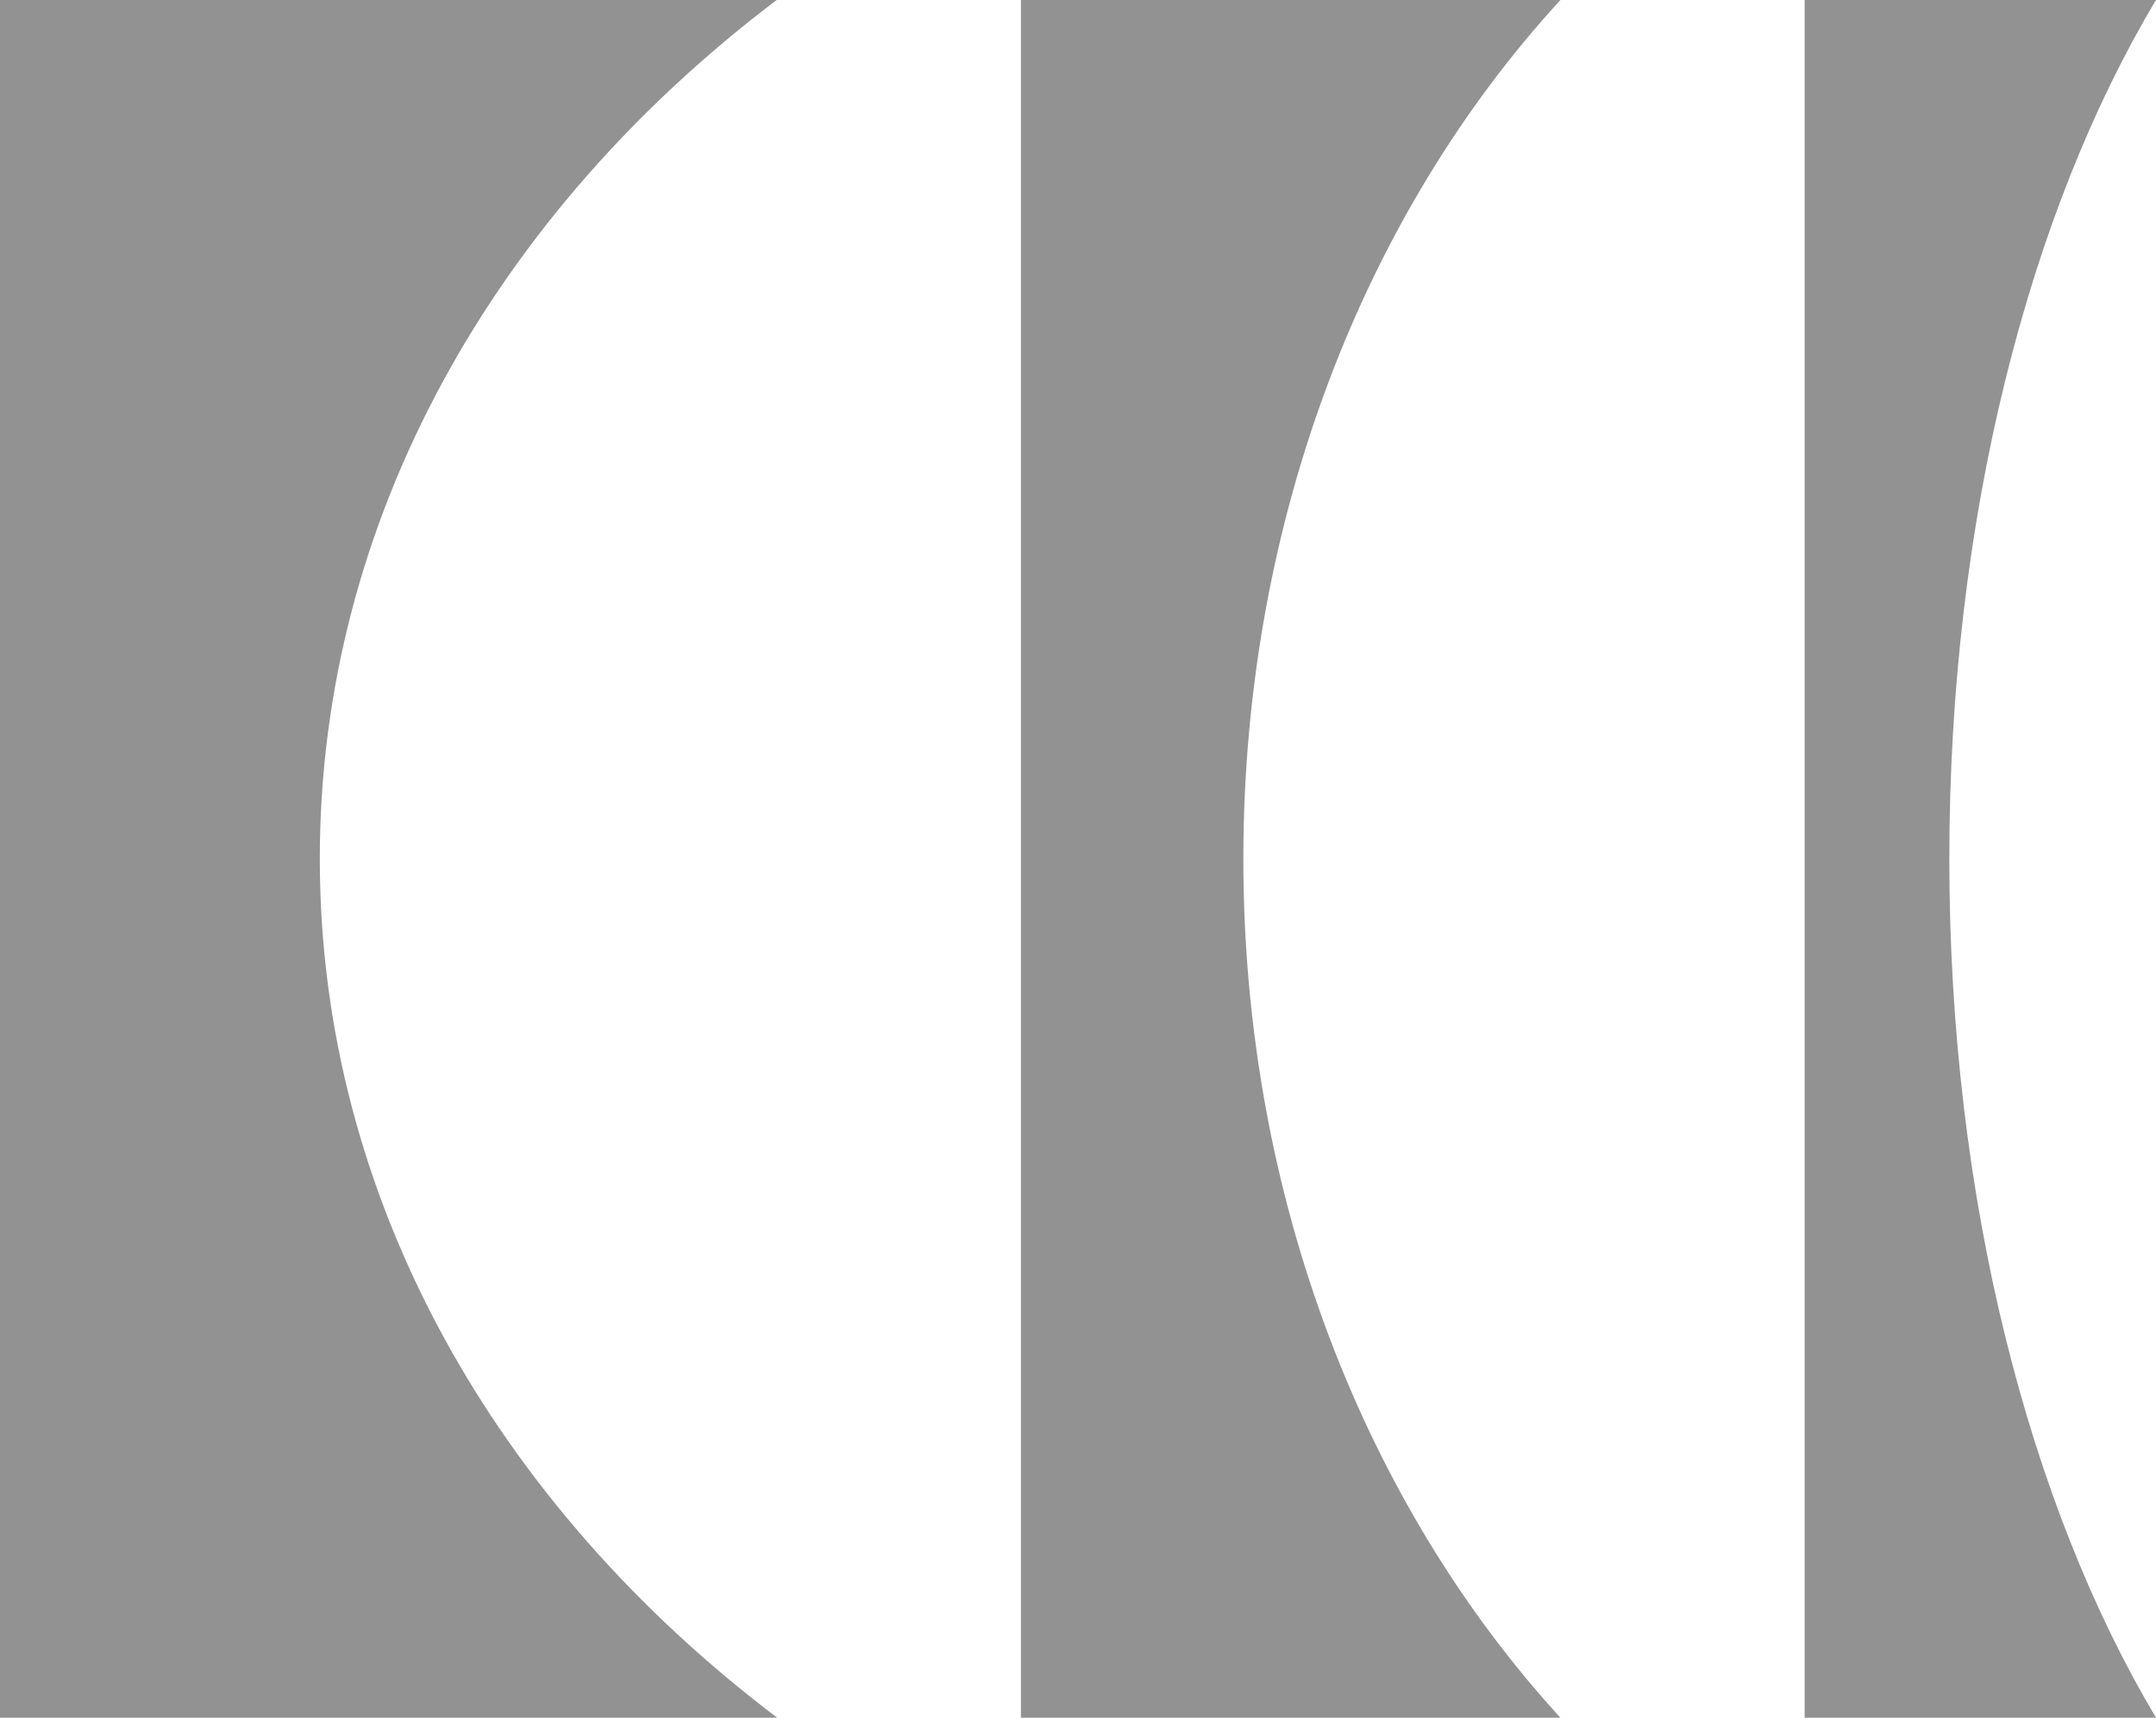 <svg xmlns="http://www.w3.org/2000/svg" id="Camada_2" viewBox="0 0 39.64 31.58"><defs><style>      .cls-1 {        fill: #929292;      }    </style></defs><g id="Camada_1-2" data-name="Camada_1"><g><path class="cls-1" d="M5.88,15.79c0,6.25,3.24,11.88,8.41,15.79H0V0h14.28C9.11,3.91,5.88,9.54,5.88,15.79"></path><path class="cls-1" d="M22.86,15.79c0,6.25,2.25,11.88,5.83,15.79h-9.92V0h9.92c-3.59,3.91-5.83,9.54-5.83,15.79"></path><path class="cls-1" d="M35.84,15.79c0,6.25,1.47,11.88,3.8,15.79h-6.46V0h6.46c-2.34,3.91-3.8,9.54-3.8,15.79"></path></g></g></svg>